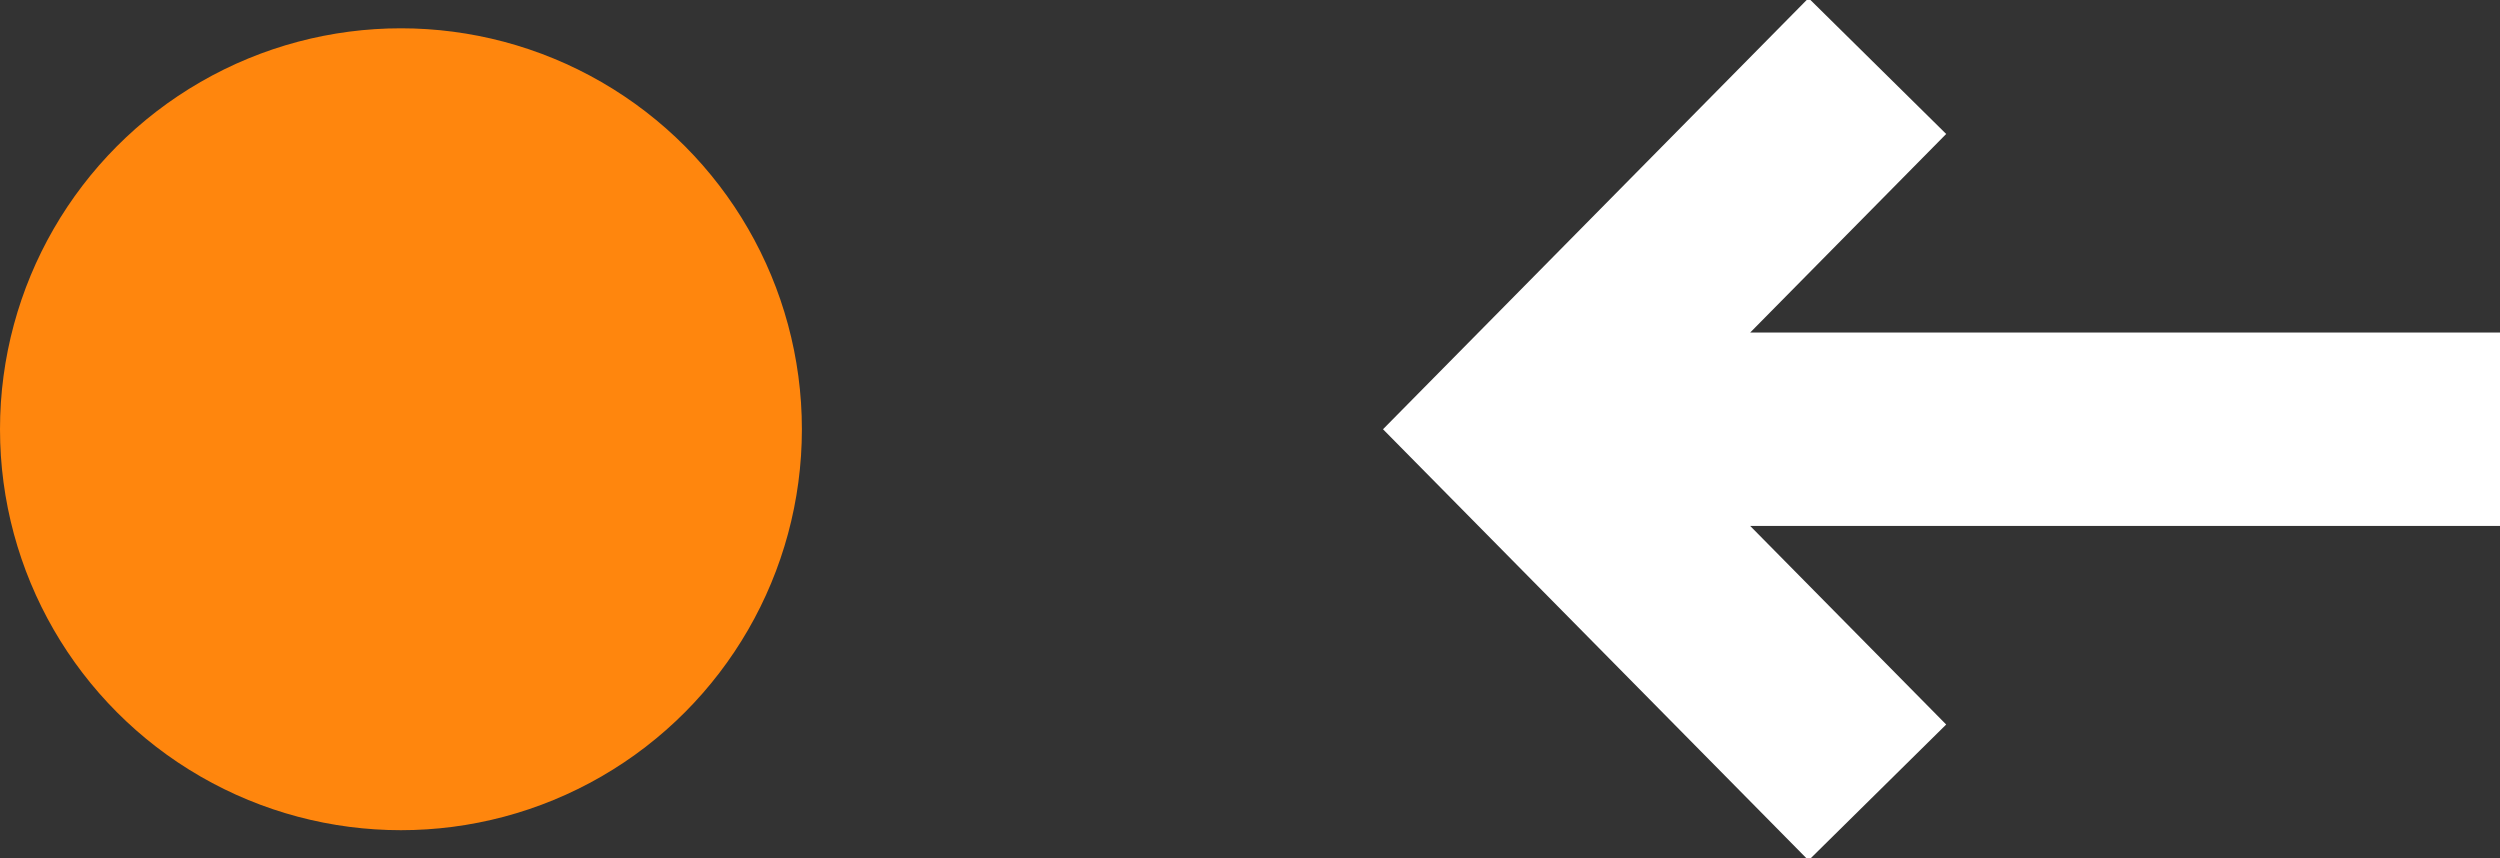 <svg id="Warstwa_2" data-name="Warstwa 2" xmlns="http://www.w3.org/2000/svg" viewBox="0 0 5.3 1.82"><rect x="0" y="0" width="5.3" height="1.82" fill="#333333" stroke="none"/><defs><style>.cls-1{fill:#ff860d}.cls-2{fill:none;stroke:#fff;stroke-miterlimit:10;stroke-width:.41px}</style></defs><g id="Warstwa_2-2" data-name="Warstwa 2"><path class="cls-2" d="M3.31.91H5.3M3.98.14l-.76.77.76.77"/><circle class="cls-1" cx=".85" cy=".91" r=".85"/></g></svg>
